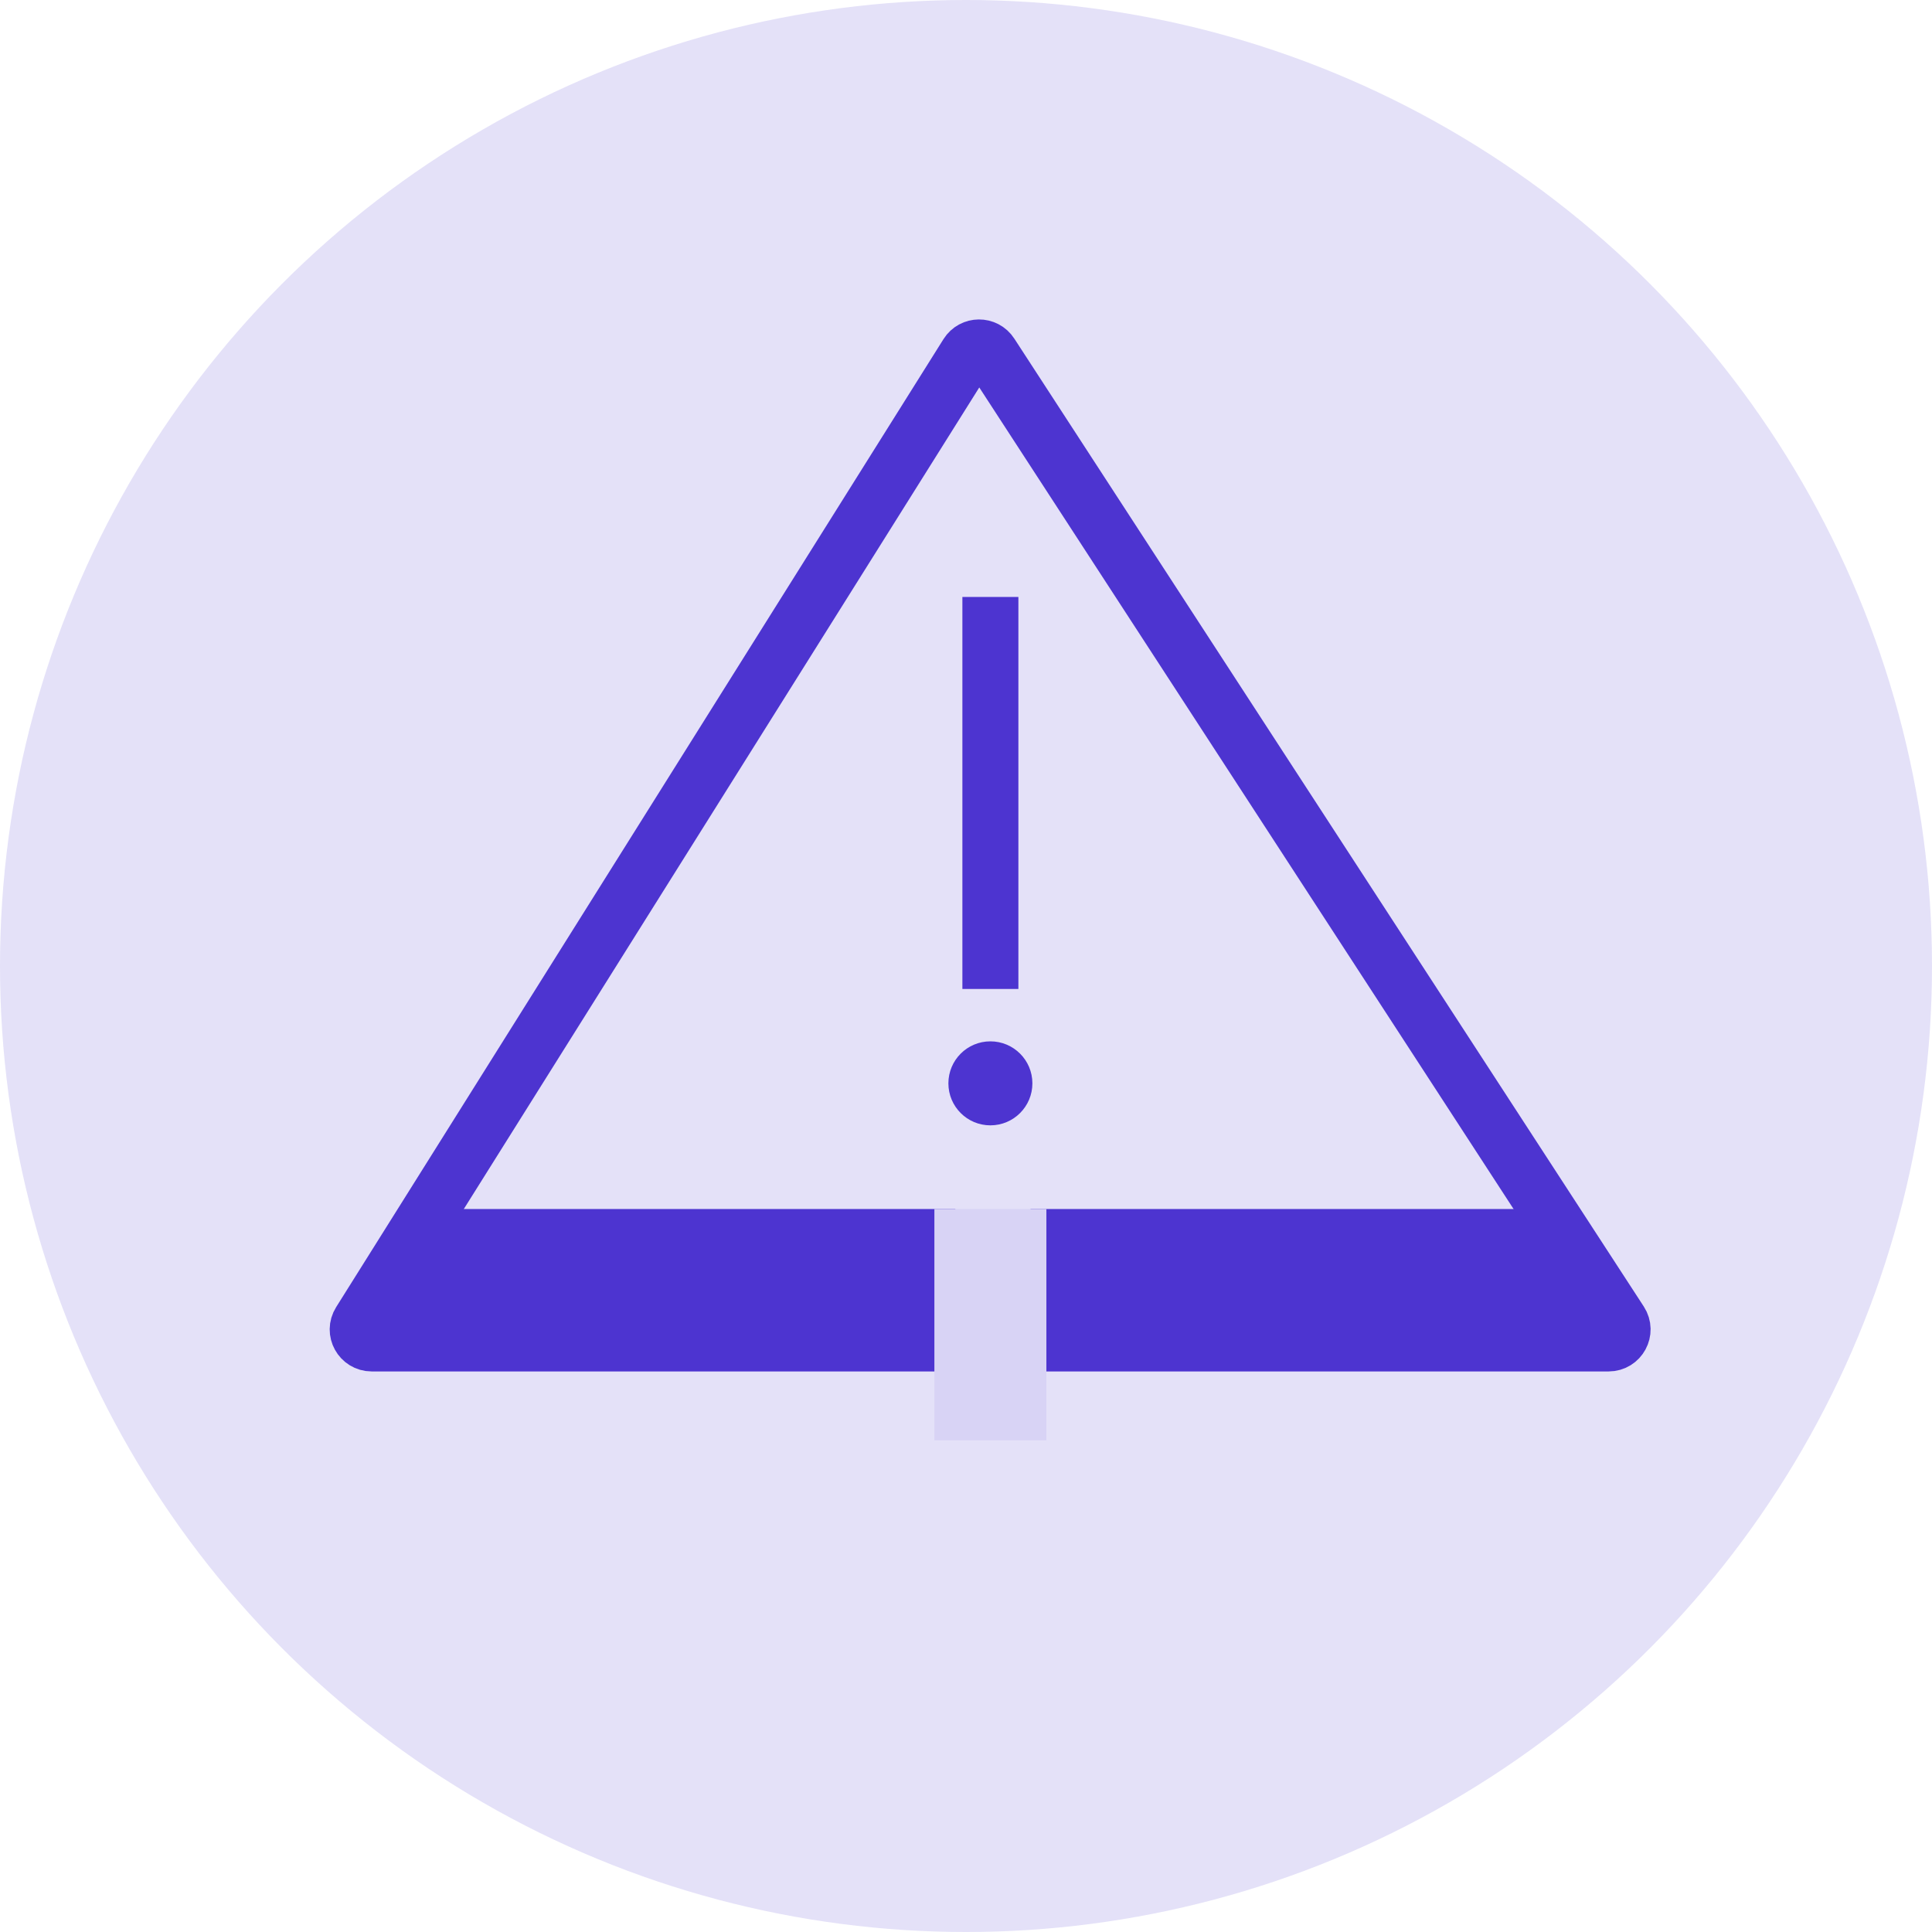 <?xml version="1.0" encoding="UTF-8"?> <svg xmlns="http://www.w3.org/2000/svg" width="69" height="69" viewBox="0 0 69 69" fill="none"><circle cx="34.5" cy="34.5" r="34.5" fill="#A599E7" fill-opacity="0.3"></circle><path d="M12.852 47.215L34.543 12.643C34.737 12.334 35.187 12.33 35.386 12.637L57.869 47.208C58.085 47.541 57.846 47.98 57.45 47.98H13.275C12.882 47.98 12.643 47.548 12.852 47.215Z" stroke="#4D34D0" stroke-width="2"></path><path d="M35.371 21.32L35.371 35.32" stroke="#4D34D0" stroke-width="2"></path><circle cx="35.371" cy="38.691" r="1.5" fill="#4D34D0"></circle><path d="M34.119 43.18H14.993L12.371 48.037H34.119V43.18Z" fill="#4D34D0"></path><path d="M36.806 43.18H54.96L57.449 48.037H36.806V43.18Z" fill="#4D34D0"></path><path d="M35.371 43.18L35.371 51.44" stroke="#D8D3F5" stroke-width="4"></path></svg> 